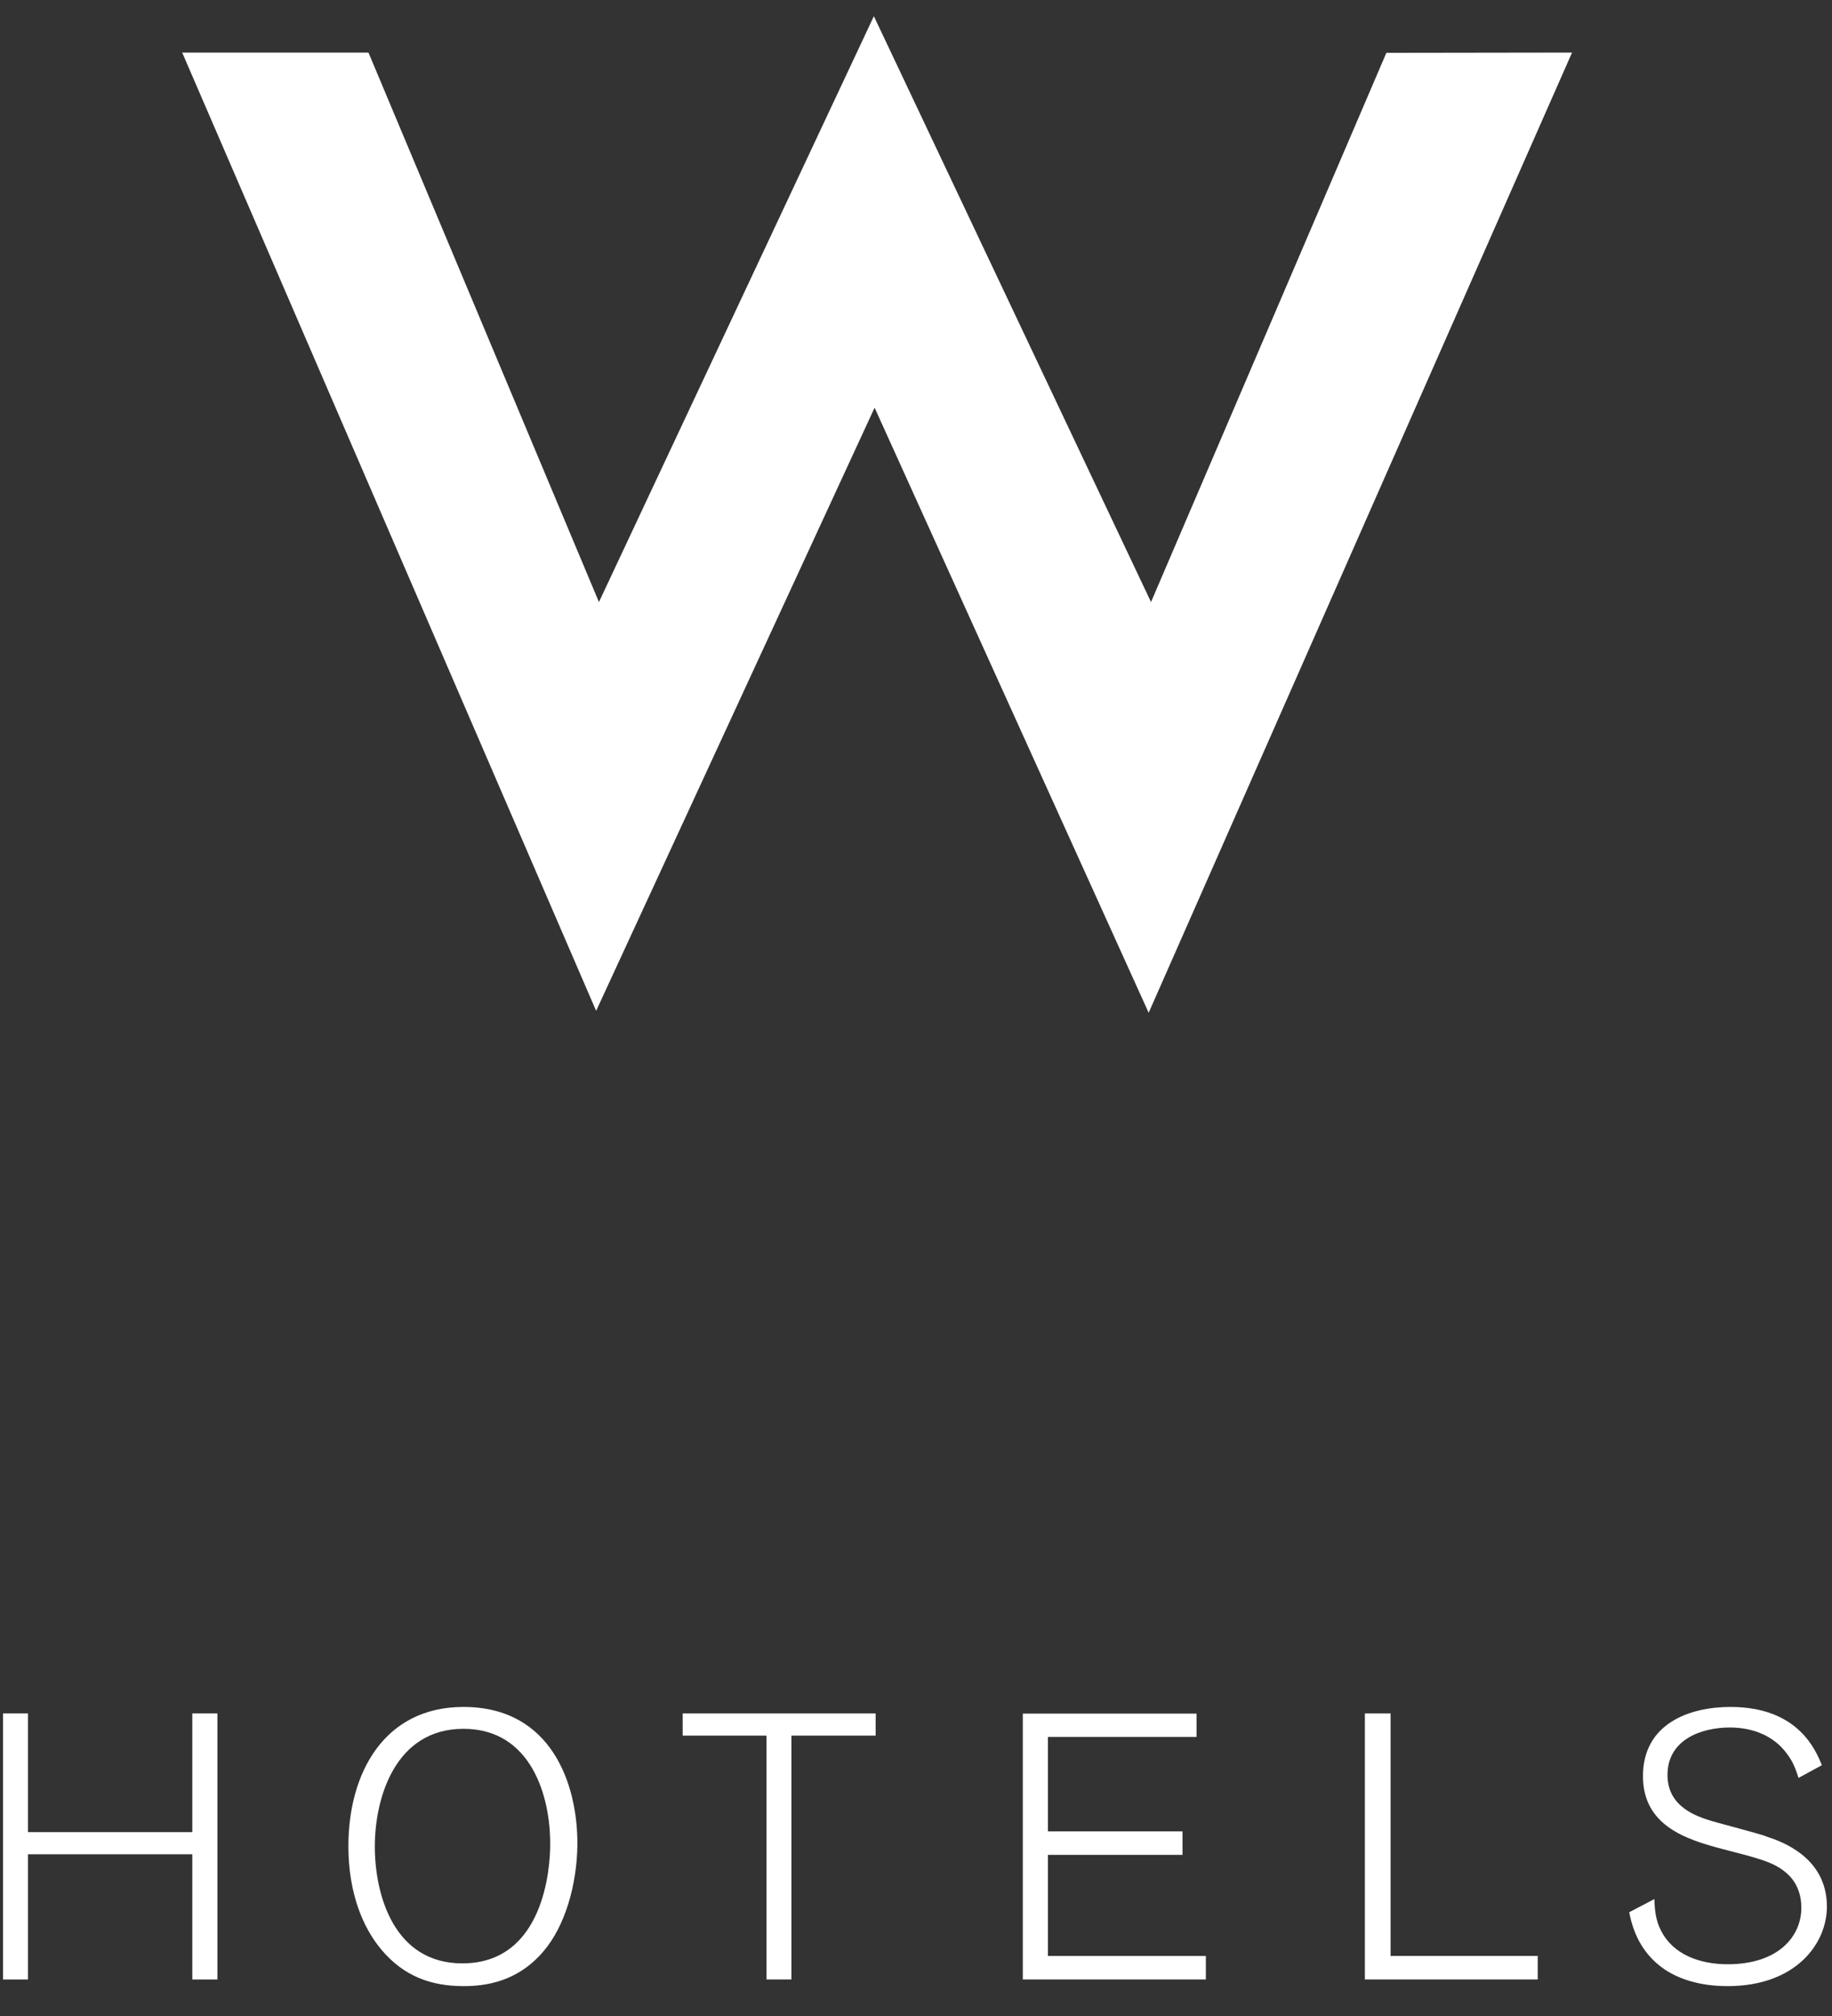 <?xml version="1.0" encoding="UTF-8"?> <svg xmlns="http://www.w3.org/2000/svg" width="60" height="66" viewBox="0 0 60 66" fill="none"><rect x="0" y="0" width="60" height="66" fill="#333333" stroke="none"/><g clip-path="url(#clip0_2128_10266)"><path fill-rule="evenodd" clip-rule="evenodd" d="M37.697 19.71L28.62 0.53L19.616 19.71L12.068 1.721H5.967L19.524 33.093L28.644 13.347L37.62 33.156L51.486 1.721L45.405 1.73L37.697 19.71Z" fill="#ffffff"></path><path fill-rule="evenodd" clip-rule="evenodd" d="M6.298 59.98H0.917V56.095H0.1V64.804H0.917V60.706H6.298V64.804H7.12V56.095H6.298V59.98Z" fill="#ffffff"></path><path fill-rule="evenodd" clip-rule="evenodd" d="M15.179 55.882C12.586 55.882 11.41 58.04 11.41 60.44C11.41 61.979 11.889 63.121 12.499 63.837C13.215 64.688 14.105 65.022 15.179 65.022C15.895 65.022 16.945 64.887 17.797 63.885C18.503 63.062 18.895 61.717 18.91 60.392C18.924 58.422 18.068 55.882 15.179 55.882ZM15.141 64.277C12.915 64.277 12.276 62.061 12.276 60.45C12.276 58.839 12.954 56.598 15.179 56.598C17.405 56.598 18.034 58.824 18.019 60.401C18.019 61.103 17.836 64.277 15.141 64.277Z" fill="#ffffff"></path><path fill-rule="evenodd" clip-rule="evenodd" d="M22.359 56.821H25.103V64.804H25.92V56.821H28.678V56.095H22.359V56.821Z" fill="#ffffff"></path><path fill-rule="evenodd" clip-rule="evenodd" d="M34.321 60.725H38.728V59.956H34.321V56.864H39.188V56.1H33.498V64.804H39.493V64.035H34.321V60.725Z" fill="#ffffff"></path><path fill-rule="evenodd" clip-rule="evenodd" d="M45.543 56.095H44.701V64.804H50.362V64.034H45.543V56.095Z" fill="#ffffff"></path><path fill-rule="evenodd" clip-rule="evenodd" d="M57.84 60.116C57.569 60.019 56.325 59.695 56.079 59.622C55.585 59.472 54.612 59.168 54.612 58.108C54.612 56.952 55.721 56.555 56.654 56.555C57.404 56.555 58.106 56.826 58.536 57.431C58.735 57.687 58.832 57.982 58.904 58.205L59.669 57.789C59.47 57.31 58.904 55.882 56.674 55.882C55.319 55.882 53.809 56.434 53.809 58.147C53.809 59.758 55.198 60.218 56.427 60.537C57.574 60.832 58.077 60.958 58.469 61.287C58.701 61.471 58.996 61.829 58.996 62.458C58.996 63.382 58.256 64.306 56.582 64.306C55.682 64.306 54.787 63.996 54.39 63.184C54.23 62.879 54.192 62.521 54.182 62.172L53.359 62.603C53.509 63.401 53.877 64.045 54.54 64.49C54.995 64.785 55.658 65.022 56.582 65.022C58.807 65.022 59.833 63.638 59.833 62.419C59.833 60.769 58.29 60.266 57.825 60.116H57.84Z" fill="#ffffff"></path></g><defs><clipPath id="clip0_2128_10266"><rect width="59.749" height="64.491" fill="white" transform="translate(0.1 0.53)"></rect></clipPath></defs></svg> 